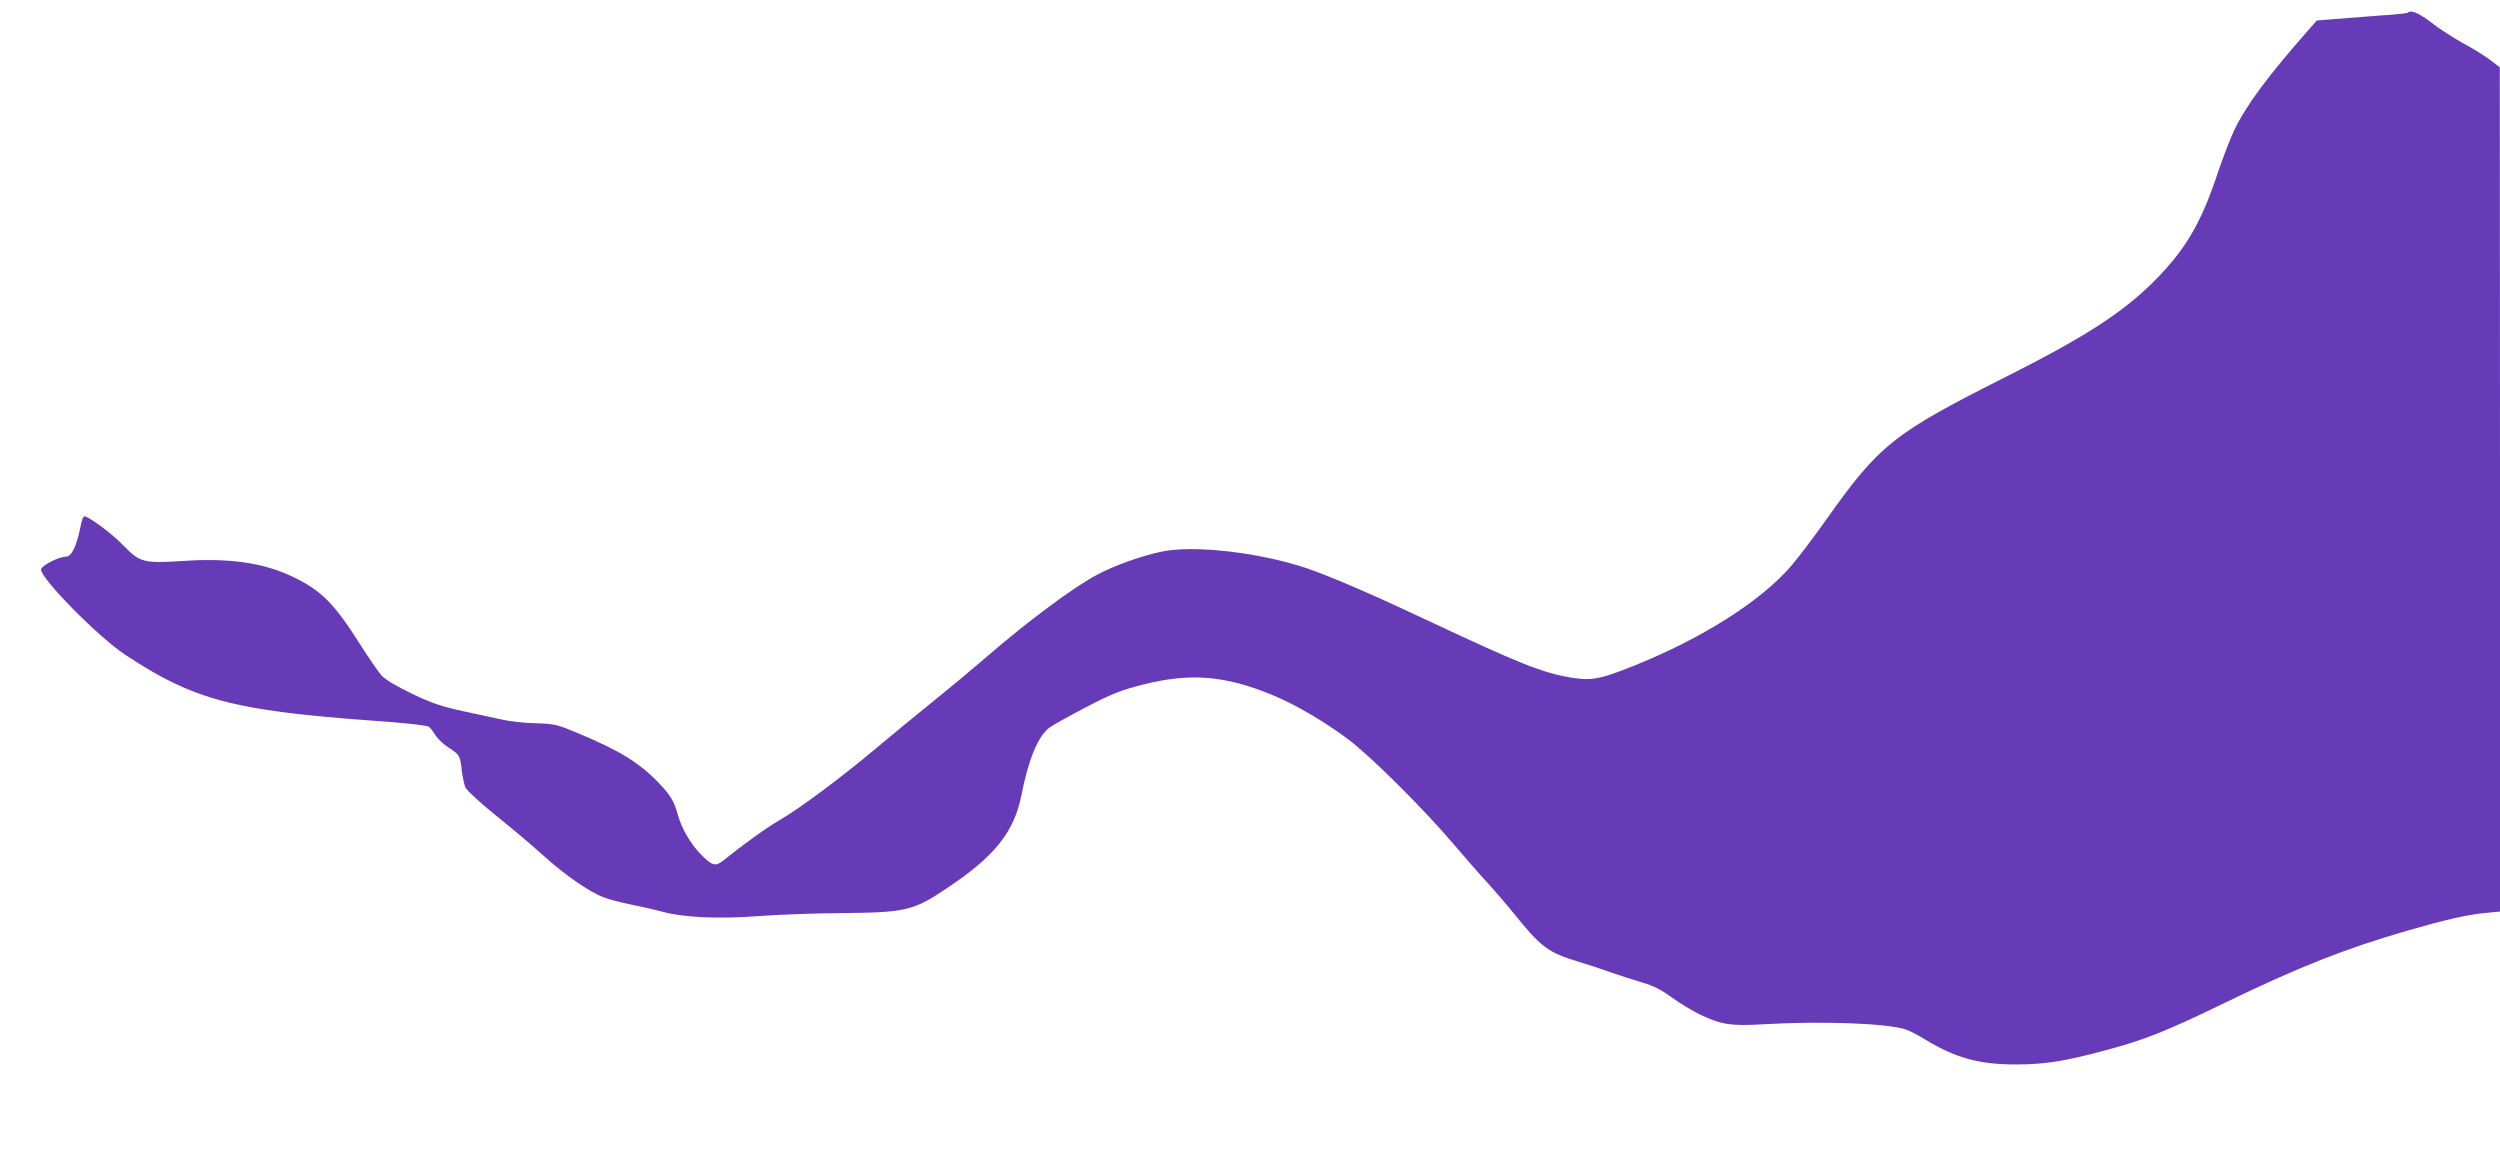 <?xml version="1.0" standalone="no"?>
<!DOCTYPE svg PUBLIC "-//W3C//DTD SVG 20010904//EN"
 "http://www.w3.org/TR/2001/REC-SVG-20010904/DTD/svg10.dtd">
<svg version="1.0" xmlns="http://www.w3.org/2000/svg"
 width="1280pt" height="594pt" viewBox="0 0 1280 594"
 preserveAspectRatio="xMidYMid meet">
<g transform="translate(0,594) scale(0.1,-0.1)"
fill="#673ab7" stroke="none">
<path d="M12328 5875 c-2 -3 -70 -10 -149 -15 -79 -6 -183 -14 -231 -18 l-86
-7 -44 -50 c-207 -235 -318 -385 -378 -510 -21 -44 -59 -143 -85 -220 -85
-257 -164 -391 -324 -553 -162 -162 -352 -285 -754 -488 -586 -295 -654 -349
-932 -742 -60 -85 -138 -187 -173 -228 -155 -182 -462 -376 -817 -517 -164
-65 -208 -73 -307 -57 -151 25 -261 69 -738 293 -291 137 -491 223 -618 267
-242 82 -584 121 -748 85 -108 -24 -234 -69 -324 -116 -120 -63 -353 -236
-565 -419 -60 -52 -182 -154 -270 -225 -88 -71 -227 -185 -310 -255 -181 -151
-383 -301 -485 -360 -66 -38 -185 -124 -287 -206 -40 -32 -57 -27 -116 33 -51
52 -99 135 -117 203 -18 66 -36 97 -93 157 -101 107 -204 170 -420 260 -105
44 -118 47 -213 50 -56 1 -132 9 -170 18 -38 8 -130 28 -204 44 -109 24 -159
40 -260 89 -78 37 -137 72 -156 93 -17 19 -66 90 -109 158 -132 209 -198 276
-340 345 -150 74 -328 100 -566 84 -201 -13 -223 -8 -304 76 -53 56 -160 137
-198 152 -11 4 -17 -12 -26 -58 -19 -95 -45 -148 -73 -148 -37 0 -128 -47
-128 -66 0 -48 295 -347 432 -437 349 -231 554 -285 1268 -337 160 -11 278
-24 286 -31 8 -6 23 -26 34 -44 11 -18 43 -48 70 -65 53 -34 56 -38 65 -120 4
-30 12 -67 18 -82 7 -15 76 -79 157 -144 80 -64 190 -157 245 -207 106 -96
231 -183 305 -211 25 -10 86 -26 135 -36 50 -10 126 -27 170 -39 108 -29 288
-37 495 -21 91 7 282 14 425 15 323 3 363 13 531 126 247 164 346 288 384 479
36 184 85 300 142 344 18 13 104 61 190 106 135 70 177 86 294 116 240 60 419
45 660 -55 120 -50 256 -130 384 -224 113 -84 391 -360 545 -542 61 -71 137
-159 171 -195 33 -36 91 -103 129 -150 147 -182 179 -206 340 -255 50 -15 126
-40 170 -56 44 -15 114 -38 155 -50 54 -15 95 -36 150 -76 41 -30 106 -69 145
-88 111 -52 157 -59 329 -49 300 17 625 5 724 -27 18 -6 63 -29 100 -52 155
-94 275 -127 463 -127 147 0 248 16 450 70 210 56 309 95 619 245 379 184 620
279 939 371 190 55 308 82 400 90 l71 7 0 2161 -1 2161 -48 37 c-26 20 -88 59
-139 86 -50 28 -124 75 -163 106 -64 49 -105 67 -121 51z"/>
</g>
</svg>
